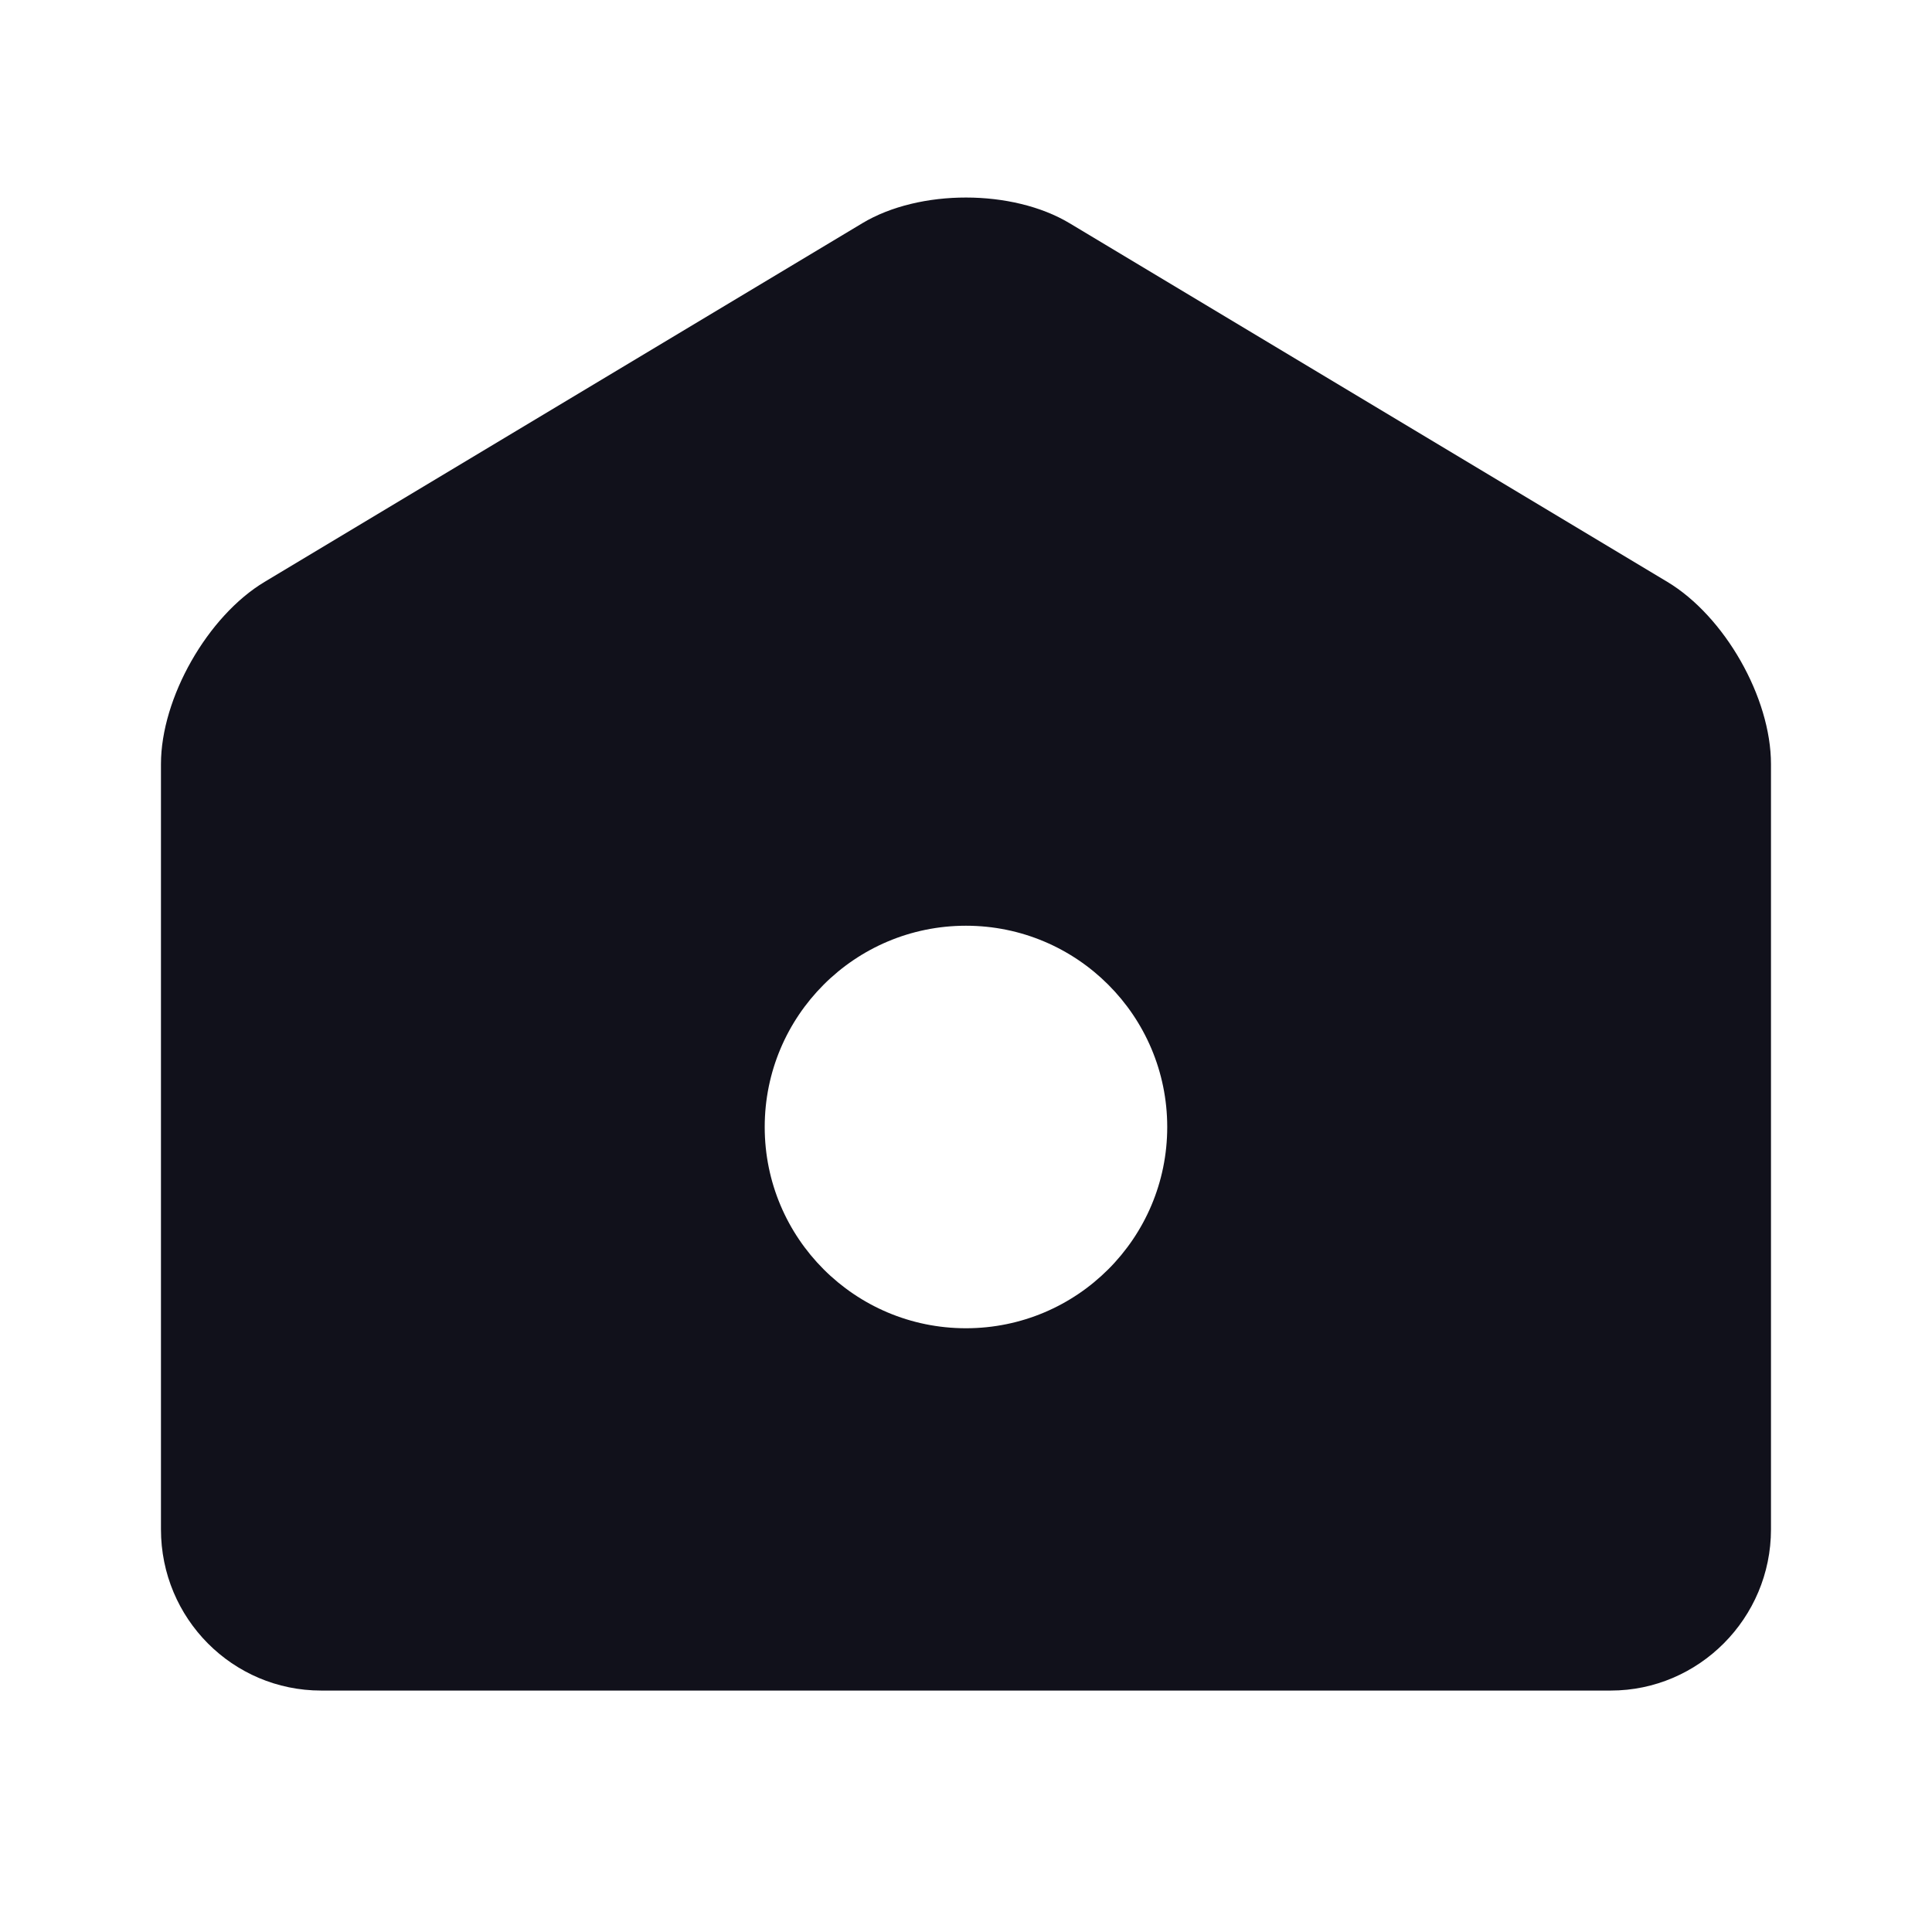<?xml version="1.0" encoding="UTF-8"?> <svg xmlns="http://www.w3.org/2000/svg" xmlns:xlink="http://www.w3.org/1999/xlink" width="32" height="32" viewBox="0 0 32 32" fill="none"><desc> Created with Pixso. </desc><defs><clipPath id="clip328_12421"><rect width="32" height="32" fill="white"></rect></clipPath></defs><g clip-path="url(#clip328_12421)"><path d="M17.715 3.697L27.617 9.638C28.564 10.207 29.333 11.551 29.333 12.656L29.333 25.331C29.333 26.805 28.135 28.001 26.679 28.001L5.32 28.001C3.854 28.001 2.666 26.809 2.666 25.331L2.666 12.656C2.666 11.558 3.44 10.203 4.382 9.638L14.283 3.697C15.231 3.128 16.773 3.132 17.715 3.697ZM12.666 18.667C12.666 16.826 14.158 15.333 15.999 15.333C17.84 15.333 19.333 16.826 19.333 18.667C19.333 20.508 17.84 22 15.999 22C14.158 22 12.666 20.508 12.666 18.667Z" clip-rule="evenodd" fill-rule="evenodd" fill="#11111B" fill-opacity="1"></path></g></svg> 
